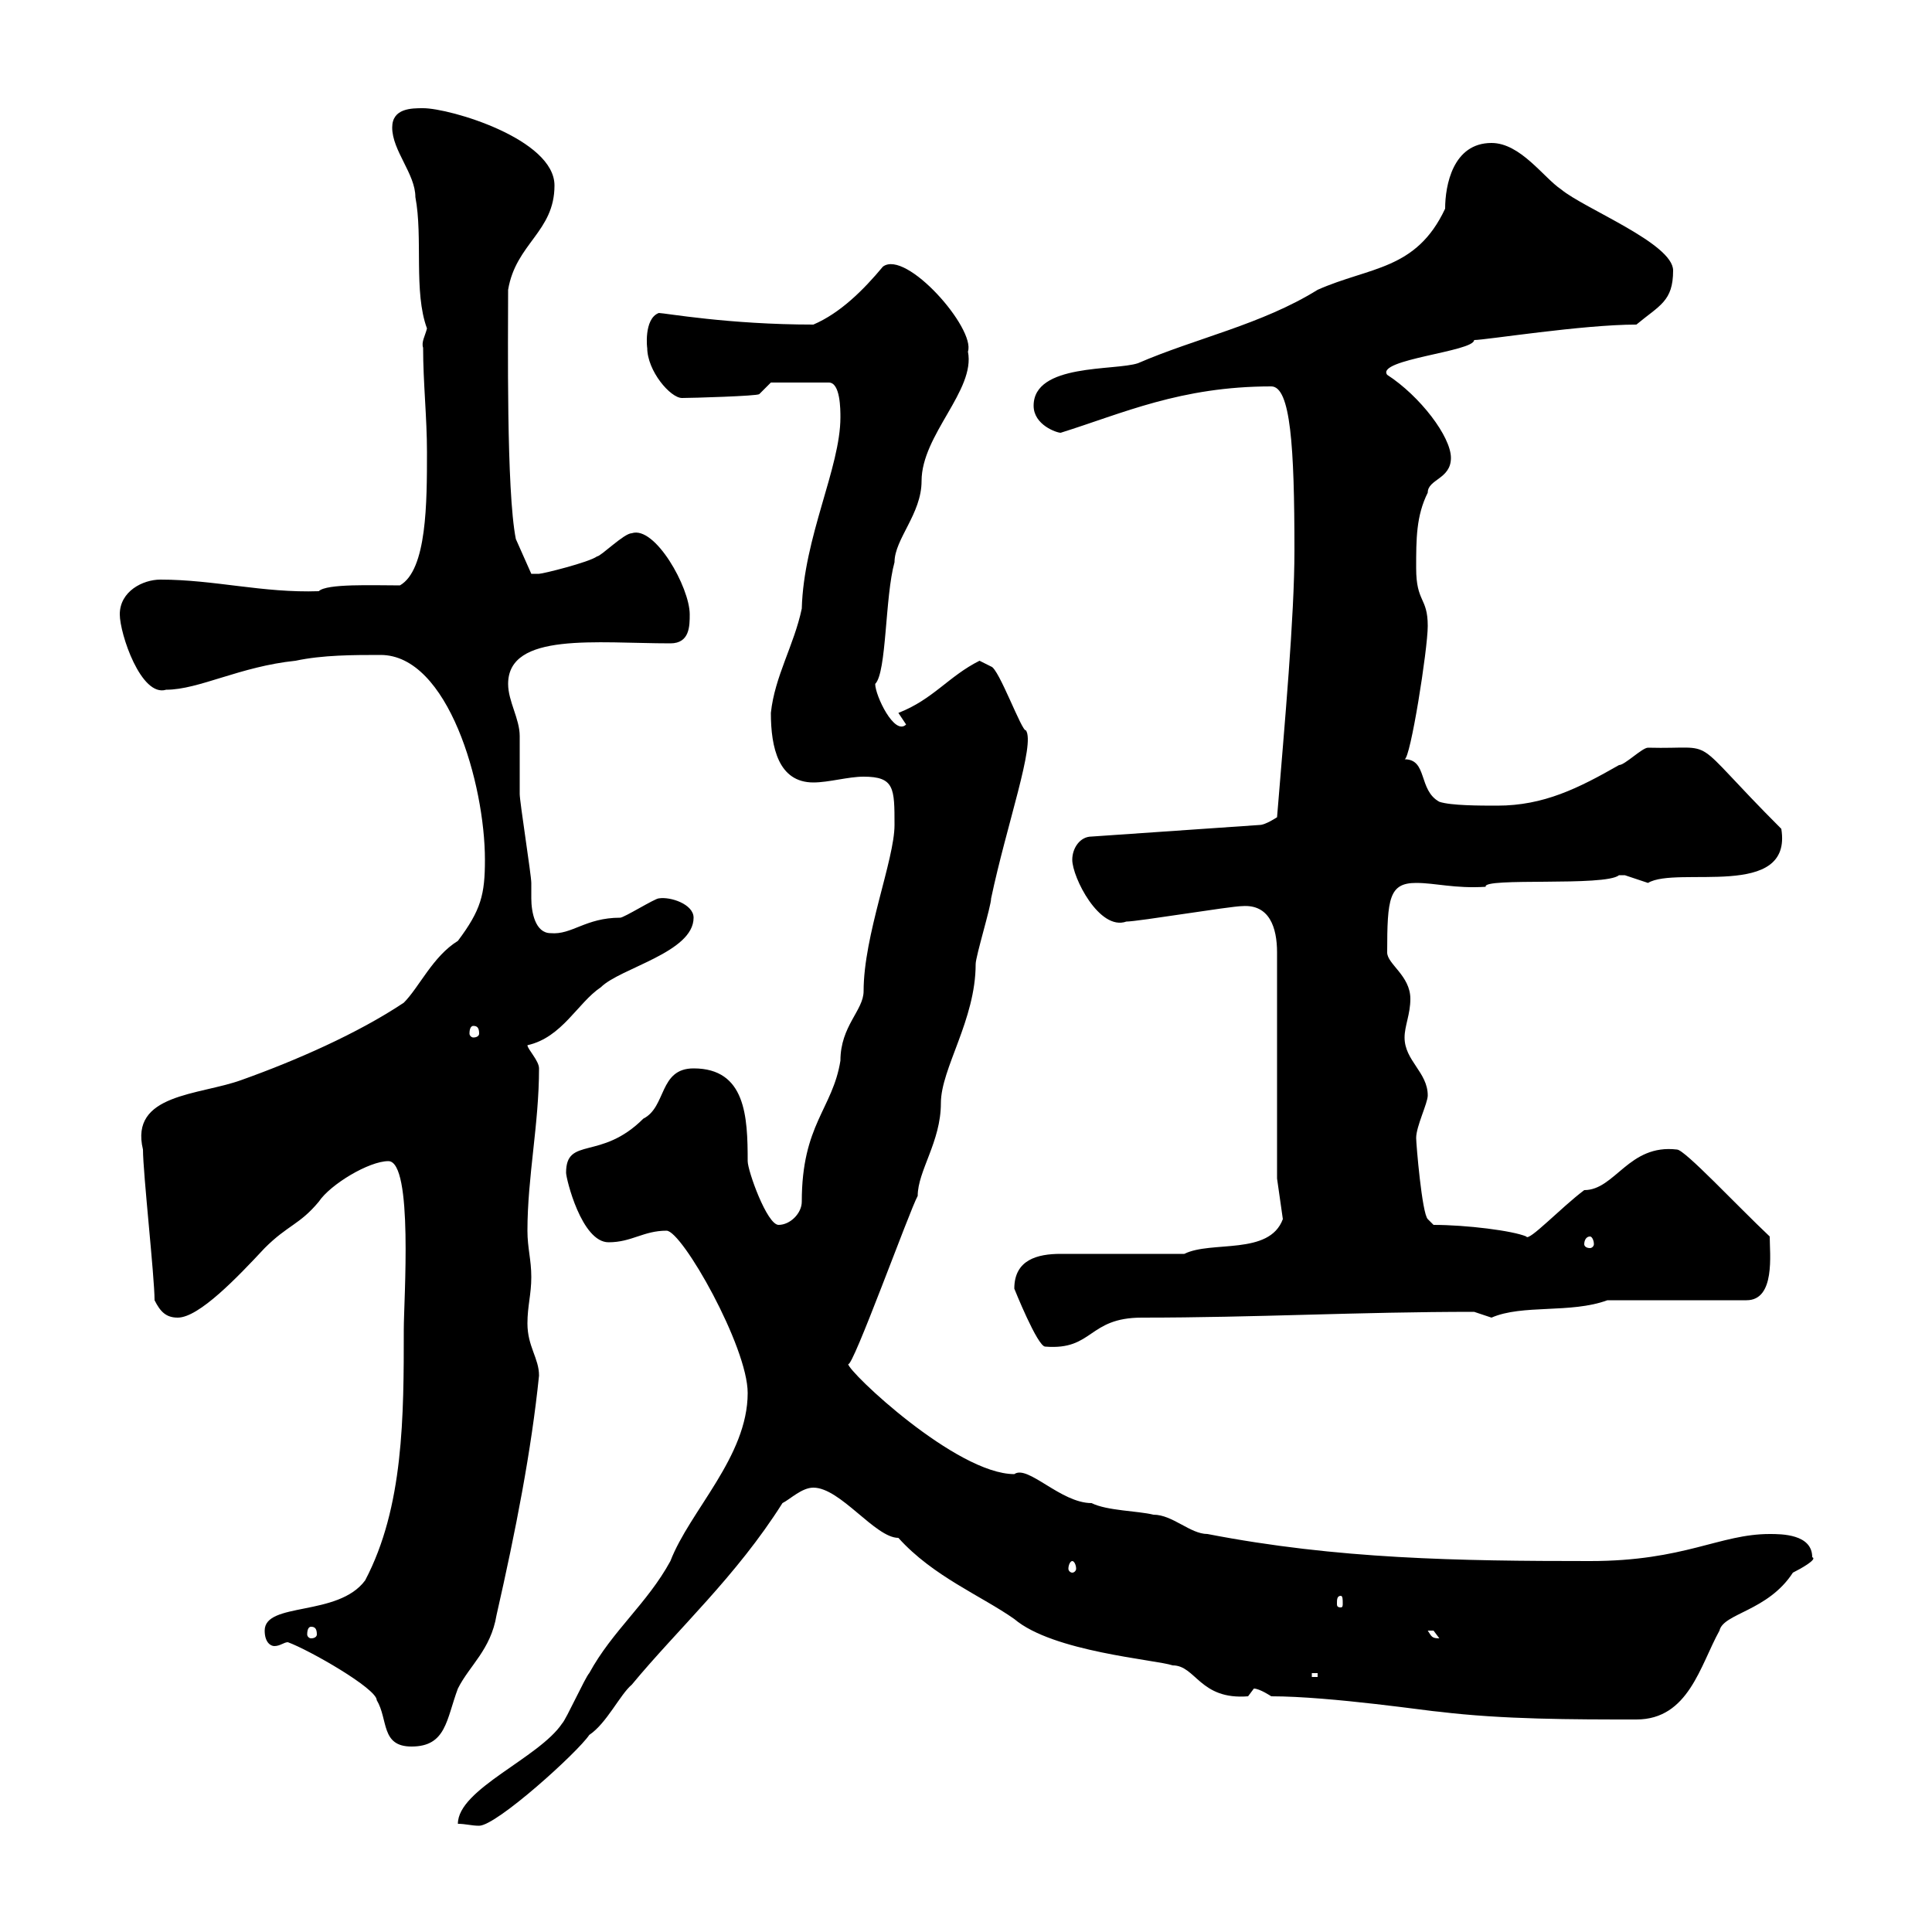 <svg xmlns="http://www.w3.org/2000/svg" xmlns:xlink="http://www.w3.org/1999/xlink" width="300" height="300"><path d="M116.10 216.30C116.10 226.20 107.10 234.60 104.10 242.40C100.50 249 95.10 253.20 91.50 259.80C90.90 260.40 87.90 267 87.30 267.60C83.70 273 71.10 277.80 71.10 283.20C72.30 283.20 73.20 283.50 74.40 283.50C77.10 283.50 89.70 272.10 91.50 269.40C94.20 267.60 96.30 263.10 98.10 261.60C105.30 252.90 114.30 244.80 121.50 233.40C122.70 232.80 124.50 231 126.30 231C130.50 231 135.90 238.80 139.50 238.80C144.90 244.80 152.40 247.80 157.50 251.40C163.50 256.50 179.40 257.70 182.10 258.60C185.70 258.60 186.30 264 193.80 263.40C193.80 263.40 194.70 262.20 194.70 262.20C195.60 262.20 197.40 263.40 197.40 263.40C206.70 263.40 222.60 265.80 223.50 265.80C233.40 267 244.20 267 254.10 267C262.20 267 264 258.60 267 253.20C267.60 250.50 274.50 250.20 278.40 244.20C279.60 243.60 282.30 242.10 281.40 241.80C281.40 238.20 276.60 238.20 274.80 238.20C267 238.20 261.60 242.40 246.90 242.40C226.50 242.40 207.60 242.10 187.50 238.20C184.80 238.20 182.10 235.20 179.10 235.20C176.70 234.60 171.90 234.60 169.50 233.40C164.70 233.40 159.60 227.40 157.50 228.90C148.50 228.90 131.70 213 131.70 211.80C132.30 212.70 141.30 187.80 142.50 185.70C142.50 181.80 146.10 177.30 146.10 171.30C146.10 165.90 151.50 158.40 151.50 149.70C151.50 148.50 153.90 140.70 153.90 139.50C156.30 128.10 160.80 115.50 159.30 113.40C158.70 113.70 155.10 103.80 153.90 103.50C153.90 103.50 152.10 102.60 152.10 102.60C147.30 105 144.90 108.60 139.50 110.70L140.70 112.50C138.90 114.30 135.90 108 135.90 106.20C137.70 104.40 137.40 92.70 138.90 87.30C138.90 83.70 143.10 79.80 143.10 74.70C143.10 67.50 151.50 60.60 150.30 54.60C151.50 51 140.70 38.70 137.10 41.40C134.10 45 130.50 48.60 126.30 50.40C113.10 50.40 103.20 48.60 102.30 48.60C99.90 49.50 100.50 54.30 100.50 54C100.50 57.60 104.10 61.80 105.90 61.80C107.40 61.80 117.60 61.50 117.90 61.20L119.70 59.40L128.70 59.40C130.50 59.40 130.50 63.60 130.50 64.80C130.50 72.60 124.80 83.40 124.50 94.50C123.30 100.20 120.30 105 119.70 110.70C119.70 116.10 120.90 121.50 126.30 121.50C128.70 121.50 131.70 120.60 134.10 120.60C138.90 120.60 138.90 122.40 138.90 128.10C138.90 133.50 134.10 145.20 134.10 153.90C134.10 156.90 130.50 159.30 130.50 164.70C129.30 172.20 124.50 174.60 124.50 186.60C124.50 188.40 122.70 190.20 120.90 190.20C119.10 190.20 116.10 181.80 116.10 180.30C116.10 173.40 115.80 165.90 107.70 165.90C102.30 165.90 103.50 171.90 99.90 173.70C93.30 180.30 87.90 176.40 87.90 182.10C87.90 183 90.30 192.90 94.50 192.90C98.10 192.90 99.90 191.10 103.50 191.10C105.90 191.10 116.10 209.10 116.10 216.30ZM41.10 253.20C41.10 255 42 255.60 42.60 255.60C43.50 255.60 44.10 255 44.70 255C48 256.20 58.50 262.20 58.50 264C60.30 267 59.10 271.20 63.90 271.20C69.30 271.20 69.30 267 71.10 262.20C72.90 258.60 76.20 256.20 77.10 250.80C80.10 237.60 82.50 225.30 83.70 213.60C83.70 210.90 81.90 209.10 81.90 205.50C81.90 202.80 82.50 201 82.50 198.30C82.50 195.60 81.90 193.80 81.90 191.10C81.90 182.70 83.70 174.60 83.70 165.90C83.70 164.70 81.90 162.90 81.90 162.30C87.30 161.10 89.70 155.70 93.30 153.30C96.30 150.30 107.70 147.90 107.70 142.50C107.70 140.40 104.10 139.20 102.30 139.50C101.70 139.50 96.90 142.50 96.30 142.50C90.90 142.50 88.80 145.20 85.50 144.90C83.10 144.90 82.50 141.60 82.50 139.50C82.50 138.60 82.50 137.70 82.50 137.10C82.50 135.90 80.70 124.50 80.70 123.30C80.70 122.40 80.70 115.20 80.70 114.30C80.70 111.60 78.90 108.90 78.90 106.20C78.90 98.10 92.70 99.90 104.10 99.90C107.10 99.90 107.10 97.20 107.10 95.40C107.10 91.20 101.70 81.60 98.10 82.80C96.90 82.80 93.30 86.40 92.70 86.40C91.50 87.30 84.30 89.10 83.70 89.10C83.70 89.10 82.50 89.10 82.50 89.10L80.10 83.70C78.60 76.20 78.90 52.50 78.90 45C80.10 37.80 86.10 36 86.10 28.80C86.10 21.60 69.90 16.80 65.70 16.80C63.90 16.80 60.90 16.80 60.90 19.80C60.90 23.40 64.50 27 64.50 30.60C65.70 36.90 64.20 45.30 66.30 51C66 52.20 65.40 53.10 65.70 54C65.70 59.40 66.30 64.80 66.30 70.20C66.30 78 66.30 88.50 62.10 90.90C57.90 90.90 50.70 90.60 49.50 91.80C40.80 92.10 33.30 90 24.90 90C22.20 90 18.60 91.80 18.60 95.40C18.60 98.40 21.90 108.30 25.80 107.10C30.90 107.10 37.20 103.50 45.90 102.60C50.10 101.70 54.90 101.70 59.10 101.70C69.60 101.70 75.30 121.80 75.30 133.50C75.30 138.90 74.70 141.30 71.10 146.10C67.20 148.50 65.10 153.30 62.70 155.70C55.50 160.50 45.90 164.70 37.50 167.70C30.90 170.10 20.10 169.80 22.20 178.50C22.20 182.10 24 198.30 24 201.90C24.90 203.70 25.80 204.60 27.60 204.60C30.90 204.60 36.90 198.30 41.10 193.80C44.70 190.20 46.50 190.20 49.50 186.60C51.30 183.90 57.30 180.30 60.30 180.30C64.20 180.30 62.70 201.90 62.70 206.40C62.70 219.90 62.70 234 56.70 245.40C52.50 251.10 41.10 248.70 41.10 253.20ZM203.70 259.80L204.60 259.80L204.60 260.40L203.70 260.40ZM221.70 253.20C221.70 253.20 221.70 253.20 222.60 253.20C222.60 253.20 223.50 254.40 223.50 254.40C222.30 254.40 222.30 254.10 221.70 253.20ZM48.30 252.60C48.90 252.60 49.20 252.90 49.20 253.80C49.20 254.10 48.90 254.40 48.30 254.40C48 254.40 47.70 254.10 47.70 253.80C47.70 252.90 48 252.60 48.30 252.60ZM208.20 247.80C208.50 247.80 208.50 248.40 208.50 249C208.50 249.30 208.50 249.60 208.20 249.60C207.60 249.60 207.60 249.30 207.60 249C207.60 248.40 207.60 247.80 208.20 247.80ZM166.50 242.40C166.80 242.40 167.10 243 167.10 243.60C167.10 243.90 166.80 244.20 166.50 244.20C166.20 244.20 165.90 243.90 165.90 243.60C165.90 243 166.20 242.40 166.50 242.40ZM157.50 200.10C157.50 200.10 161.10 209.10 162.30 209.10C169.80 209.70 168.90 204.60 177.30 204.60C195 204.60 210.90 203.70 228.90 203.70C228.90 203.70 231.60 204.60 231.60 204.60C236.40 202.50 243.90 204 249.60 201.90L271.20 201.90C275.70 201.90 274.80 194.70 274.80 192C269.70 187.20 261.60 178.50 260.40 178.50C252.90 177.60 250.80 184.80 246 184.80C242.40 187.50 237.30 192.90 237 192C234.90 191.10 227.70 190.20 222.60 190.20L221.70 189.30C220.80 188.40 219.90 177.60 219.90 176.70C219.90 174.90 221.70 171.30 221.70 170.10C221.70 166.50 218.10 164.70 218.10 161.10C218.10 159.30 219 157.50 219 155.10C219 151.50 215.40 149.70 215.40 147.90C215.40 139.50 215.70 137.10 219.90 137.10C222.90 137.10 225.90 138 230.70 137.70C230.10 136.20 249.30 137.70 251.40 135.90C251.40 135.90 252.30 135.90 252.30 135.90C252.30 135.90 255.90 137.10 255.90 137.10C260.40 134.40 278.40 139.80 276.60 128.70C261.60 113.70 267.30 116.40 255.90 116.10C255 116.10 252.30 118.80 251.40 118.80C245.10 122.40 239.70 125.10 232.50 125.10C229.80 125.10 225.30 125.10 223.50 124.50C220.20 122.70 221.70 117.90 218.10 117.90C219 117.90 221.70 100.80 221.70 97.20C221.70 92.70 219.90 93.60 219.90 88.20C219.90 83.70 219.90 80.10 221.70 76.50C221.70 74.40 225.30 74.40 225.30 71.10C225.30 67.80 220.50 61.50 215.40 58.20C213.60 55.80 228.90 54.60 228.90 52.80C230.70 52.80 245.70 50.40 254.10 50.40C257.70 47.40 259.80 46.80 259.80 42C259.80 37.80 246 32.40 242.40 29.40C239.70 27.60 236.10 22.20 231.60 22.20C225.60 22.20 224.40 28.80 224.40 32.40C219.90 42 212.70 41.40 204.60 45C195.90 50.40 185.70 52.50 176.70 56.40C173.10 57.60 160.50 56.40 160.50 63C160.50 66 164.10 67.20 164.70 67.20C174.30 64.20 183.30 60 197.40 60C200.40 60 201 69.30 201 85.50C201 95.70 199.50 112.20 198.30 126.90C198.30 126.90 196.50 128.10 195.60 128.10L169.50 129.90C167.70 129.90 166.50 131.70 166.50 133.50C166.50 136.20 170.70 144.60 174.90 143.10C176.70 143.10 191.10 140.70 192.90 140.70C197.10 140.40 198.30 144 198.30 147.90L198.30 183L199.20 189.30C197.10 195 188.10 192.60 183.90 194.70L164.70 194.70C161.10 194.70 157.50 195.60 157.50 200.10ZM246.90 192C247.20 192 247.50 192.60 247.50 193.20C247.50 193.50 247.20 193.80 246.90 193.80C246.30 193.80 246 193.50 246 193.20C246 192.60 246.30 192 246.90 192ZM73.50 159.30C74.10 159.30 74.40 159.60 74.40 160.50C74.40 160.80 74.10 161.10 73.50 161.10C73.20 161.10 72.90 160.80 72.90 160.50C72.90 159.60 73.20 159.30 73.50 159.30Z"/></svg>